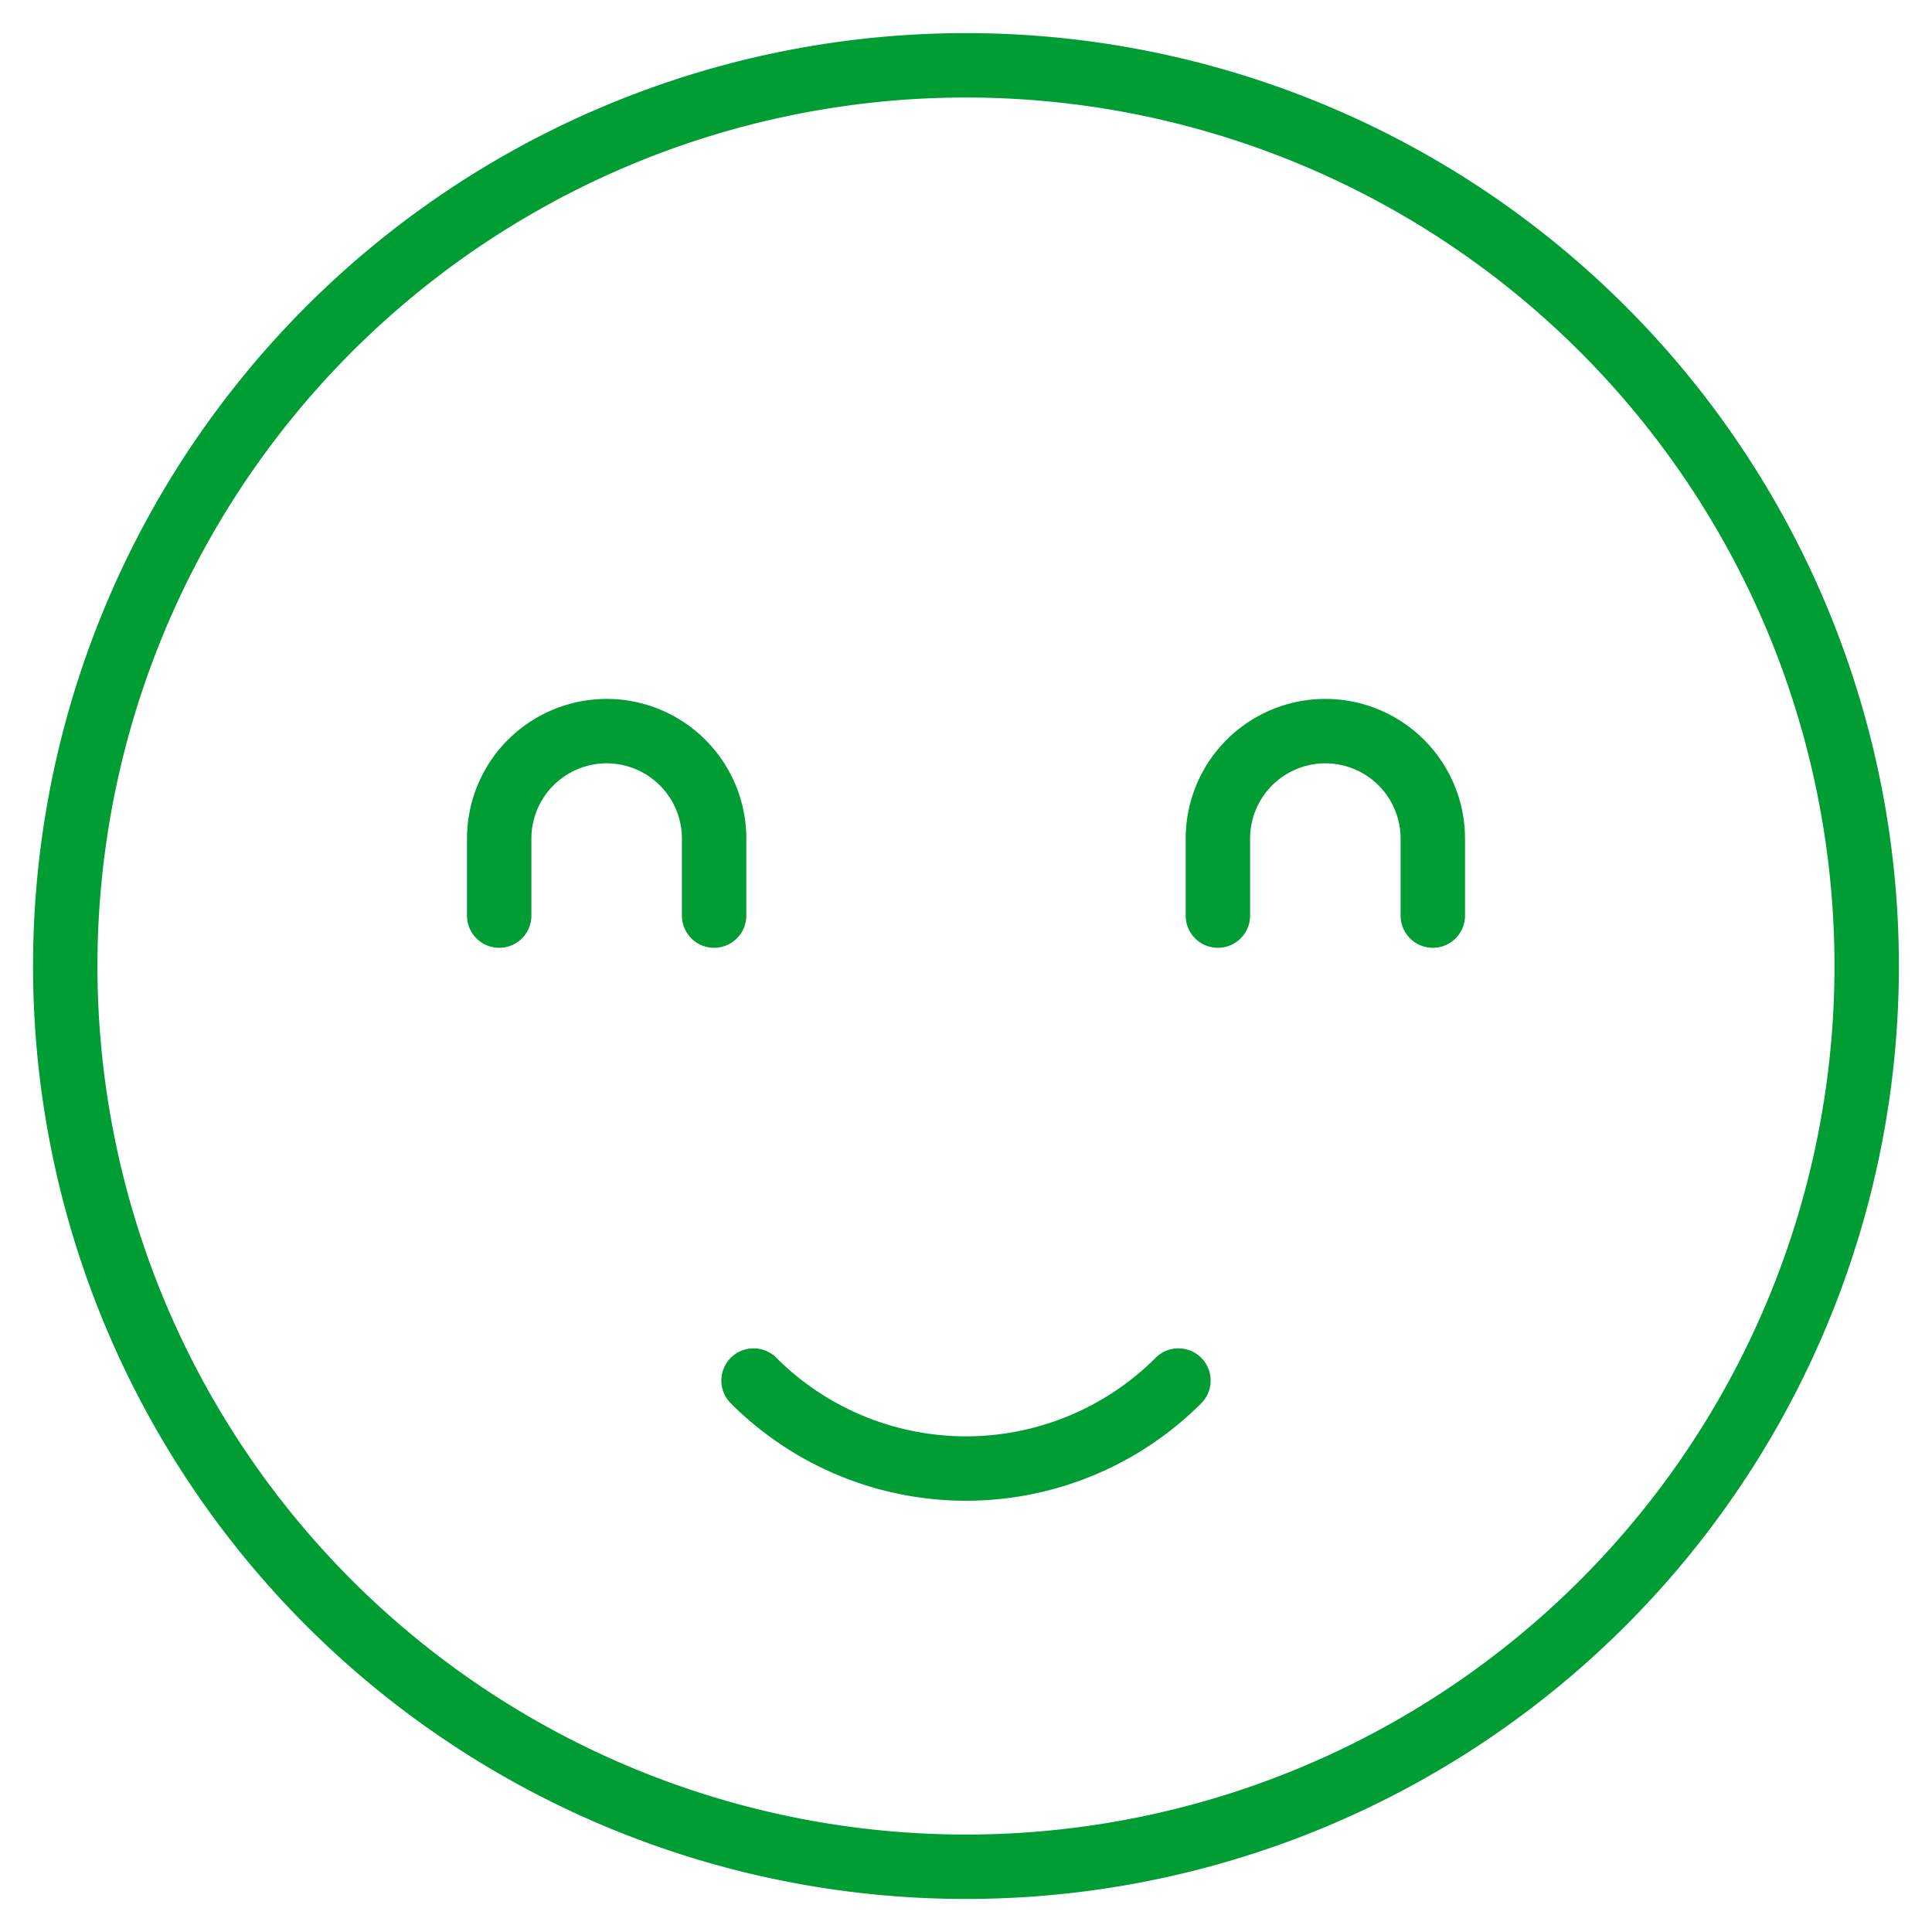 <svg xmlns="http://www.w3.org/2000/svg" xmlns:xlink="http://www.w3.org/1999/xlink" width="59.988" height="59.988" viewBox="0 0 59.988 59.988">
  <defs>
    <clipPath id="clip-path">
      <rect id="Rectangle_38" data-name="Rectangle 38" width="59.988" height="59.988" fill="none" stroke="#009d35" stroke-width="2"/>
    </clipPath>
  </defs>
  <g id="Groupe_125" data-name="Groupe 125" clip-path="url(#clip-path)">
    <path id="Tracé_97" data-name="Tracé 97" d="M46.636,33.724V31.333a3.336,3.336,0,1,1,6.673,0v2.391" transform="translate(-8.821 -5.295)" fill="none" stroke="#009d35" stroke-linecap="round" stroke-miterlimit="10" stroke-width="2"/>
    <path id="Tracé_98" data-name="Tracé 98" d="M19.115,33.724V31.333a3.336,3.336,0,1,1,6.673,0v2.391" transform="translate(-3.615 -5.295)" fill="none" stroke="#009d35" stroke-linecap="round" stroke-miterlimit="10" stroke-width="2"/>
    <path id="Tracé_99" data-name="Tracé 99" d="M58.433,30.467A27.967,27.967,0,1,1,30.466,2.5,27.967,27.967,0,0,1,58.433,30.467Z" transform="translate(-0.473 -0.472)" fill="none" stroke="#009d35" stroke-linecap="round" stroke-miterlimit="10" stroke-width="2"/>
    <path id="Tracé_100" data-name="Tracé 100" d="M42.048,52.864a9.329,9.329,0,0,1-13.192,0" transform="translate(-5.458 -9.998)" fill="none" stroke="#009d35" stroke-linecap="round" stroke-miterlimit="10" stroke-width="2"/>
  </g>
</svg>
